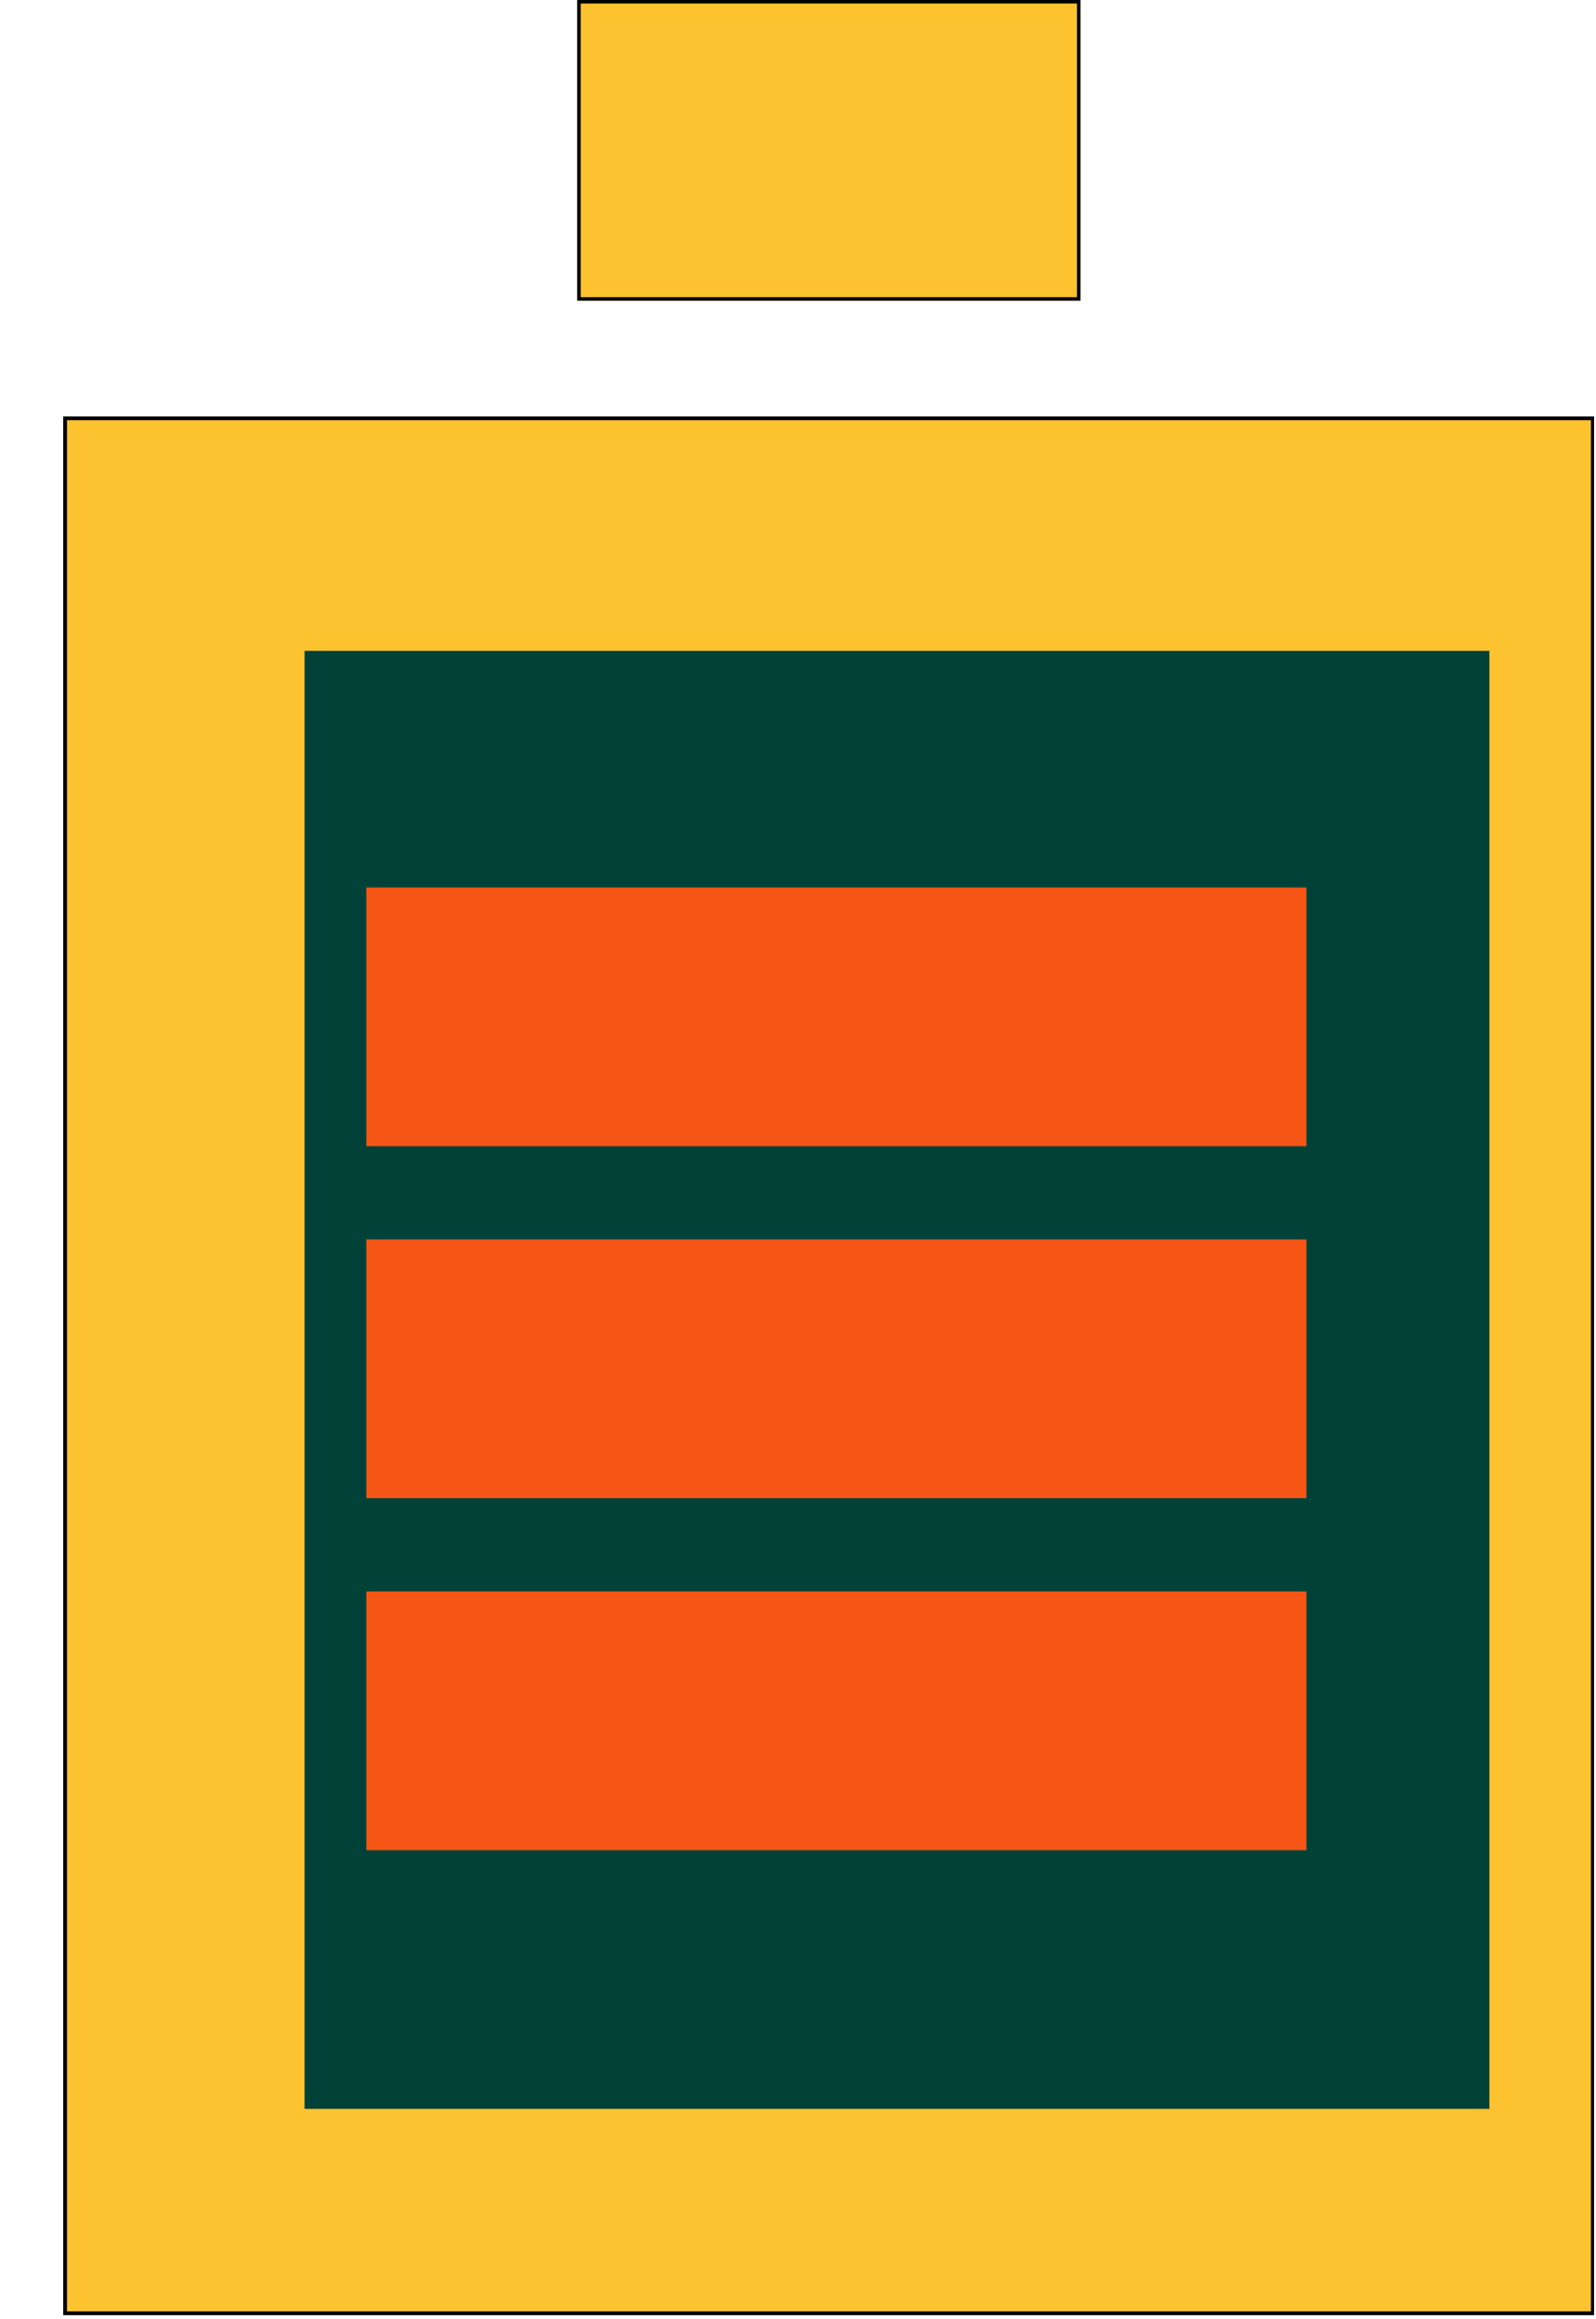 <svg xmlns="http://www.w3.org/2000/svg" fill="none" viewBox="0 0 137 199" height="199" width="137">
<g filter="url(#filter0_d_4155_1772)">
<rect shape-rendering="crispEdges" fill="#FDC230" height="162.9" width="131.4" y="30.6" x="0.297"></rect>
<rect shape-rendering="crispEdges" stroke-width="0.3" stroke="black" height="162.6" width="131.1" y="30.75" x="0.447"></rect>
<g filter="url(#filter1_i_4155_1772)">
<rect fill="#004237" height="125.1" width="101.7" y="49.5" x="15"></rect>
</g>
<rect fill="#F55616" height="22.2" width="80.7" y="71" x="26.297"></rect>
<rect fill="#F55616" height="22.2" width="80.7" y="101.2" x="26.297"></rect>
<rect fill="#F55616" height="22.2" width="80.7" y="131.4" x="26.297"></rect>
</g>
<g filter="url(#filter2_d_4155_1772)">
<rect fill="#FDC230" height="25.8" width="43.2" x="44.398"></rect>
<rect stroke-width="0.3" stroke="black" height="25.5" width="42.9" y="0.15" x="44.548"></rect>
</g>
<defs>
<filter color-interpolation-filters="sRGB" filterUnits="userSpaceOnUse" height="168.048" width="136.546" y="30.6" x="0.297" id="filter0_d_4155_1772">
<feFlood result="BackgroundImageFix" flood-opacity="0"></feFlood>
<feColorMatrix result="hardAlpha" values="0 0 0 0 0 0 0 0 0 0 0 0 0 0 0 0 0 0 127 0" type="matrix" in="SourceAlpha"></feColorMatrix>
<feOffset dy="5.148" dx="5.148"></feOffset>
<feComposite operator="out" in2="hardAlpha"></feComposite>
<feColorMatrix values="0 0 0 0 0 0 0 0 0 0 0 0 0 0 0 0 0 0 1 0" type="matrix"></feColorMatrix>
<feBlend result="effect1_dropShadow_4155_1772" in2="BackgroundImageFix" mode="normal"></feBlend>
<feBlend result="shape" in2="effect1_dropShadow_4155_1772" in="SourceGraphic" mode="normal"></feBlend>
</filter>
<filter color-interpolation-filters="sRGB" filterUnits="userSpaceOnUse" height="125.1" width="101.703" y="49.5" x="15" id="filter1_i_4155_1772">
<feFlood result="BackgroundImageFix" flood-opacity="0"></feFlood>
<feBlend result="shape" in2="BackgroundImageFix" in="SourceGraphic" mode="normal"></feBlend>
<feColorMatrix result="hardAlpha" values="0 0 0 0 0 0 0 0 0 0 0 0 0 0 0 0 0 0 127 0" type="matrix" in="SourceAlpha"></feColorMatrix>
<feOffset dy="1.2" dx="6"></feOffset>
<feComposite k3="1" k2="-1" operator="arithmetic" in2="hardAlpha"></feComposite>
<feColorMatrix values="0 0 0 0 0 0 0 0 0 0 0 0 0 0 0 0 0 0 1 0" type="matrix"></feColorMatrix>
<feBlend result="effect1_innerShadow_4155_1772" in2="shape" mode="normal"></feBlend>
</filter>
<filter color-interpolation-filters="sRGB" filterUnits="userSpaceOnUse" height="25.8" width="48.351" y="0" x="44.398" id="filter2_d_4155_1772">
<feFlood result="BackgroundImageFix" flood-opacity="0"></feFlood>
<feColorMatrix result="hardAlpha" values="0 0 0 0 0 0 0 0 0 0 0 0 0 0 0 0 0 0 127 0" type="matrix" in="SourceAlpha"></feColorMatrix>
<feOffset dx="5.148"></feOffset>
<feComposite operator="out" in2="hardAlpha"></feComposite>
<feColorMatrix values="0 0 0 0 0 0 0 0 0 0 0 0 0 0 0 0 0 0 1 0" type="matrix"></feColorMatrix>
<feBlend result="effect1_dropShadow_4155_1772" in2="BackgroundImageFix" mode="normal"></feBlend>
<feBlend result="shape" in2="effect1_dropShadow_4155_1772" in="SourceGraphic" mode="normal"></feBlend>
</filter>
</defs>
</svg>
